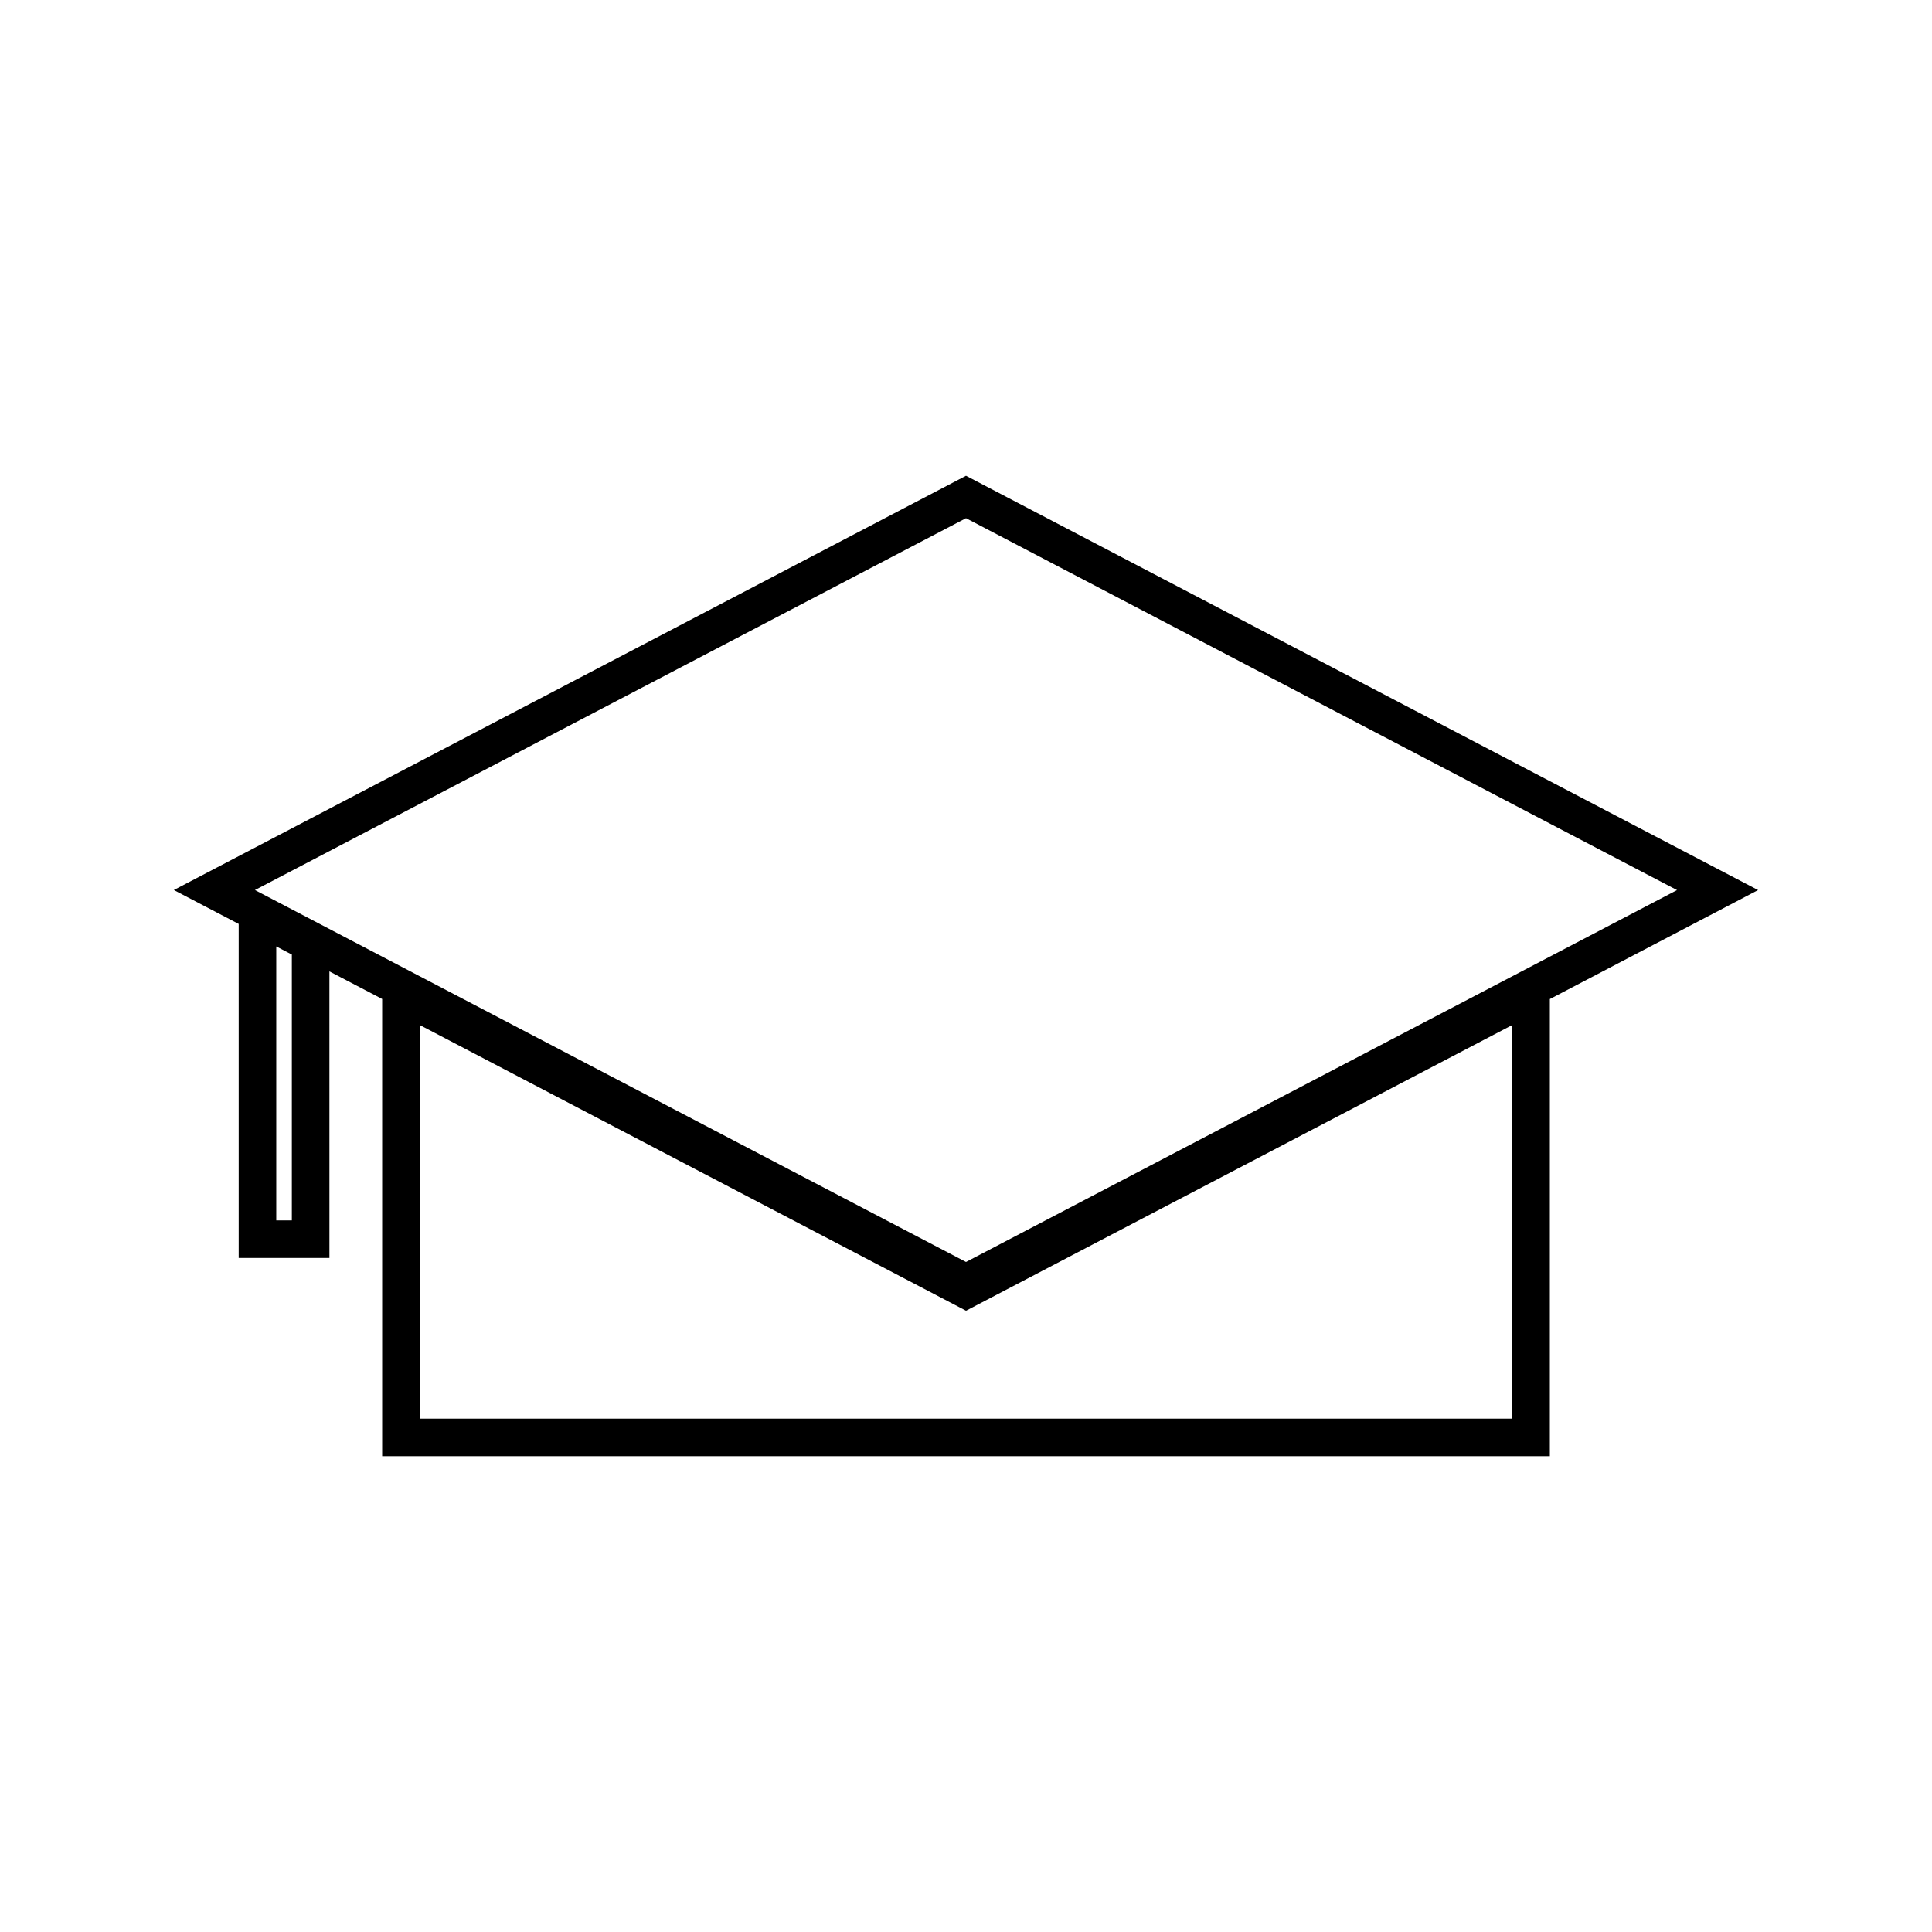 <?xml version="1.0" encoding="UTF-8"?>
<!-- Uploaded to: ICON Repo, www.svgrepo.com, Generator: ICON Repo Mixer Tools -->
<svg fill="#000000" width="800px" height="800px" version="1.1" viewBox="144 144 512 512" xmlns="http://www.w3.org/2000/svg">
 <path d="m400 270.08-209.93 109.79 17.184 8.984v88.523h24.047l-0.004-75.949 13.977 7.309v121.18h309.45v-121.16l55.191-28.875zm-178.66 197.34h-4.129v-72.605l4.129 2.156zm323.42 52.539h-289.52v-104.32l144.77 75.719 144.76-75.719zm-144.76-41.523-188.44-98.562 188.44-98.551 188.43 98.562z"/>
</svg>